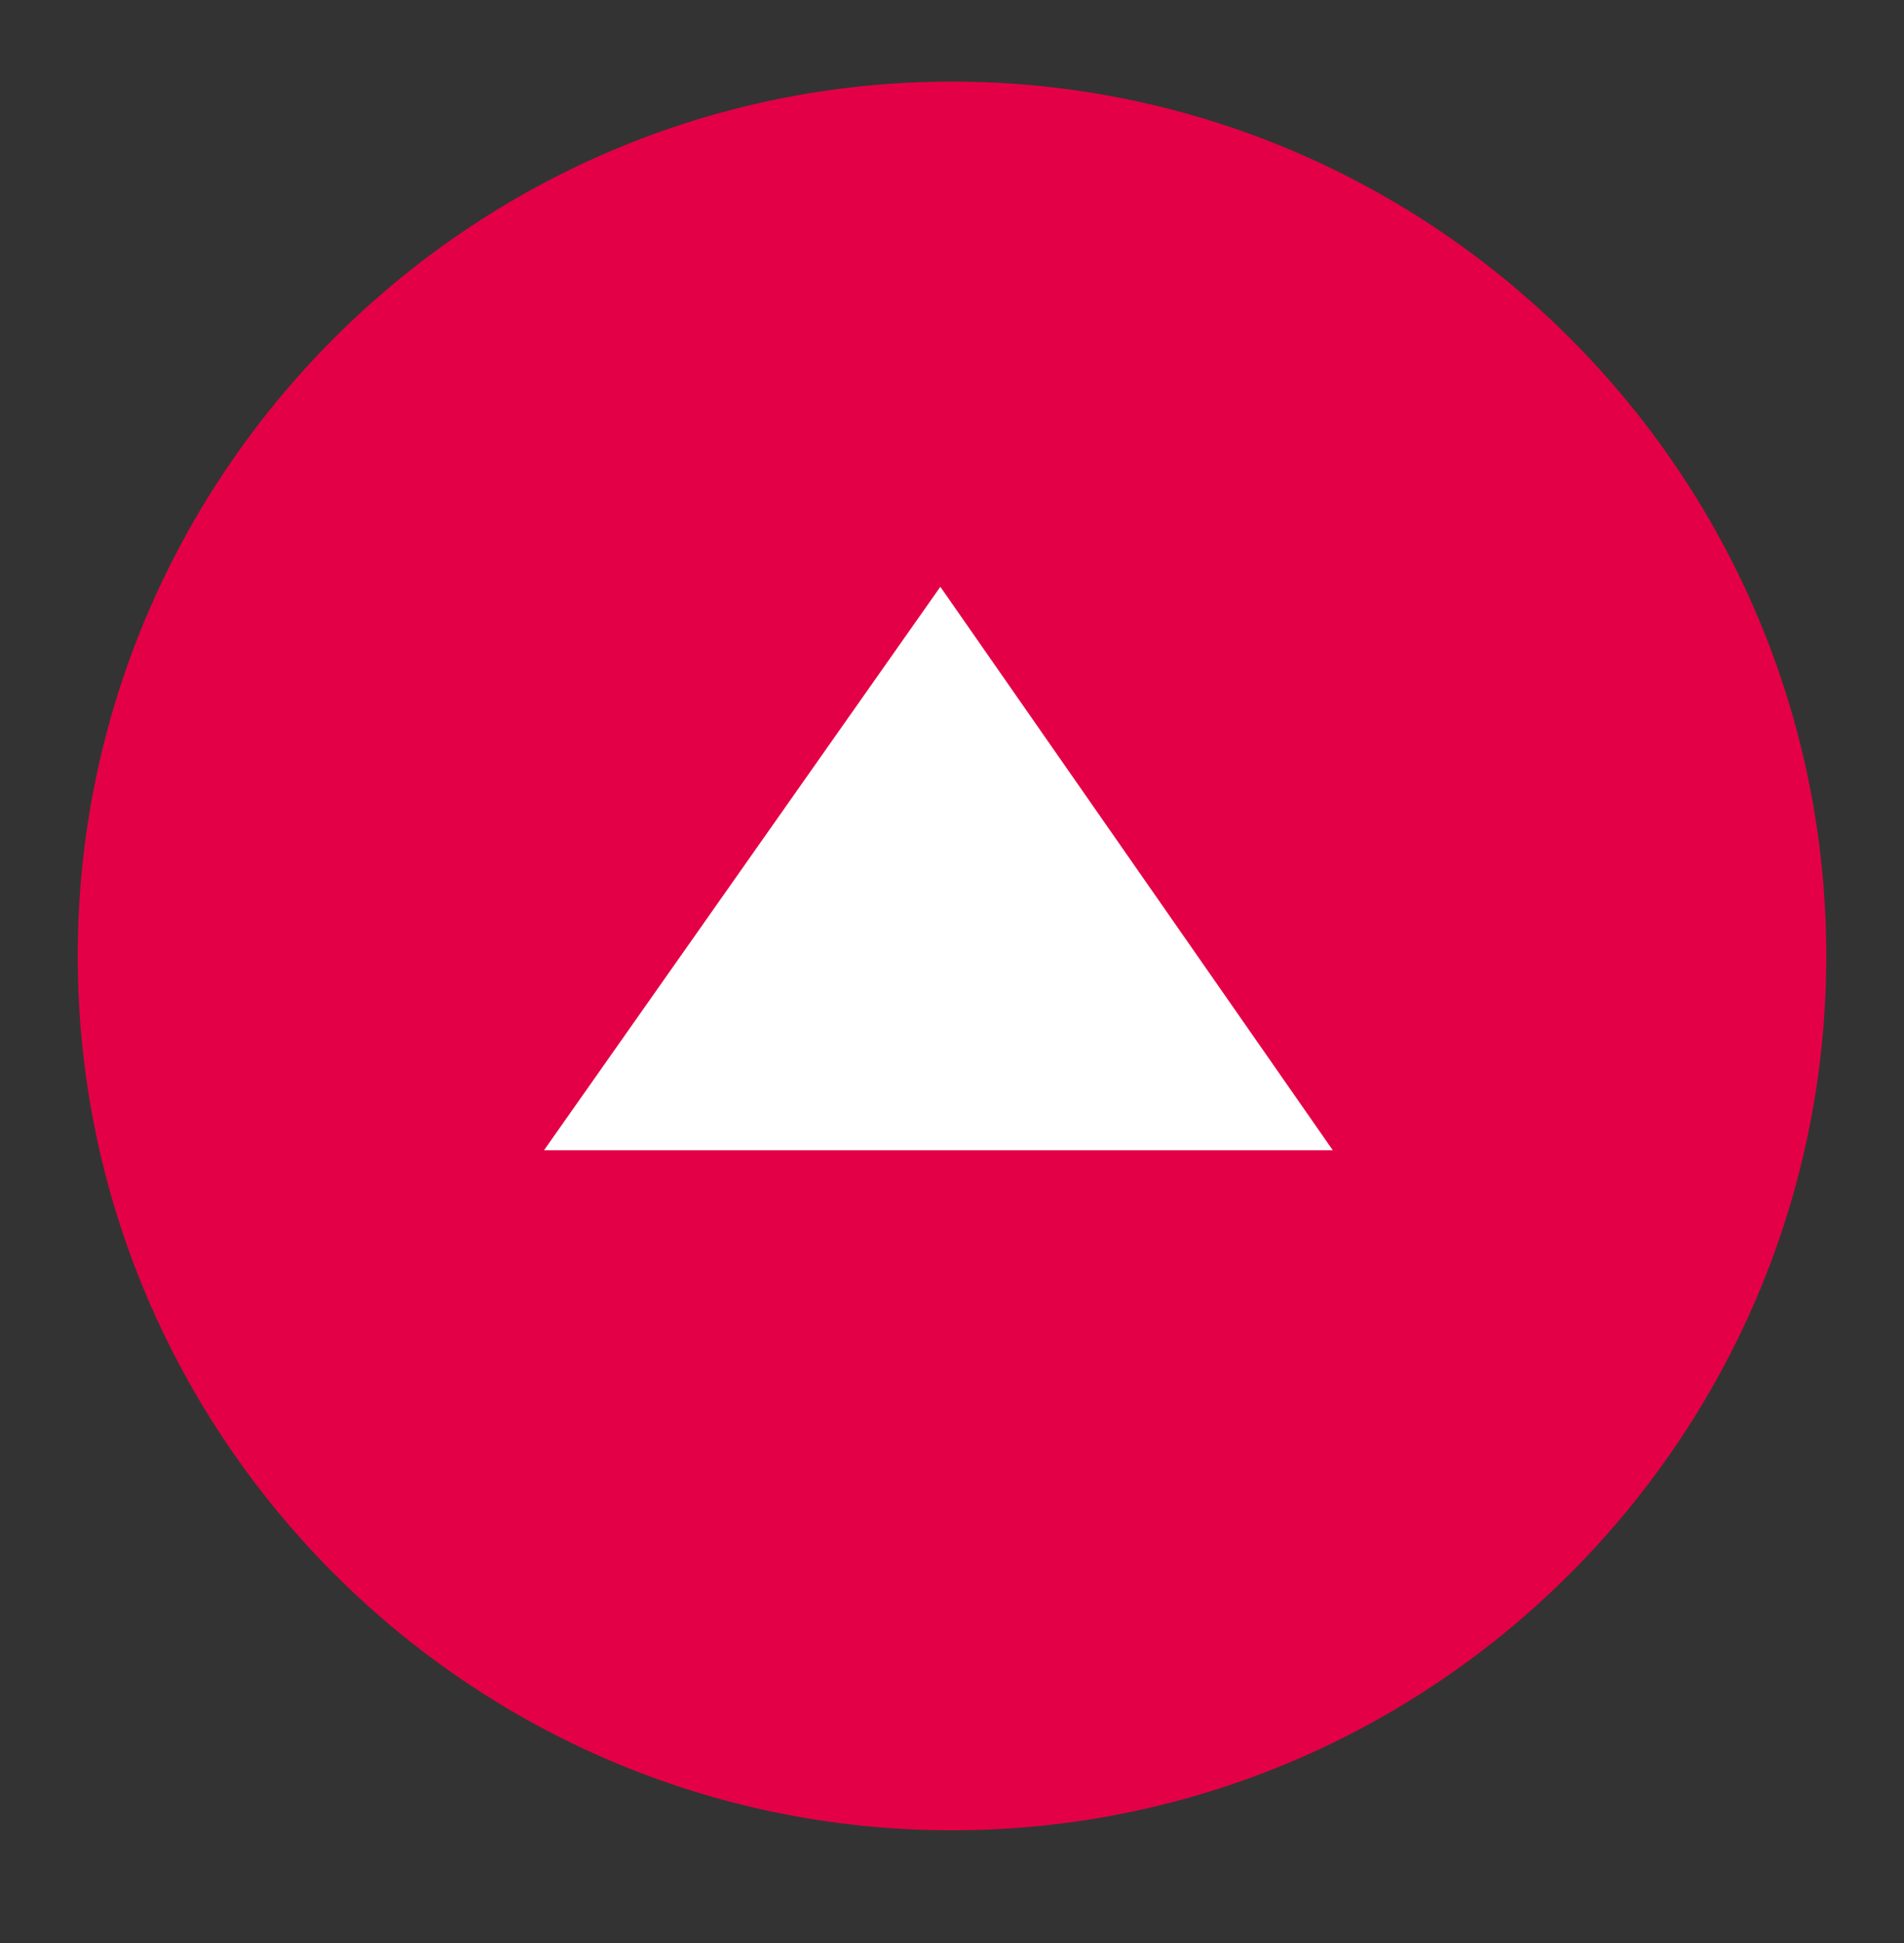 <?xml version="1.0" encoding="UTF-8" standalone="no"?>
<!DOCTYPE svg PUBLIC "-//W3C//DTD SVG 1.1//EN" "http://www.w3.org/Graphics/SVG/1.1/DTD/svg11.dtd">
<svg width="100%" height="100%" viewBox="0 0 49 50" version="1.1" xmlns="http://www.w3.org/2000/svg" xmlns:xlink="http://www.w3.org/1999/xlink" xml:space="preserve" xmlns:serif="http://www.serif.com/" style="fill-rule:evenodd;clip-rule:evenodd;stroke-linejoin:round;stroke-miterlimit:2;">
    <rect x="0" y="0" width="49" height="50" fill="#333333" stroke="none"/>
    <g id="Group_153" transform="matrix(1,0,0,1,-718,-156)">
        <g id="rectangle-1" transform="matrix(-3.82857e-16,-1,1,-3.82857e-16,-424,1341)">
            <path d="M1160.4,1144C1172.8,1144 1182.9,1154.1 1182.9,1166.5C1182.9,1178.9 1172.8,1189 1160.4,1189C1148,1189 1137.9,1178.9 1137.9,1166.5C1137.9,1154.1 1148,1144 1160.4,1144Z" style="fill:rgb(228,0,70);fill-rule:nonzero;"/>
        </g>
        <path id="Path_229" d="M732,185.6L752.3,185.6L742.2,171.1L732,185.6Z" style="fill:white;fill-rule:nonzero;"/>
    </g>
</svg>
